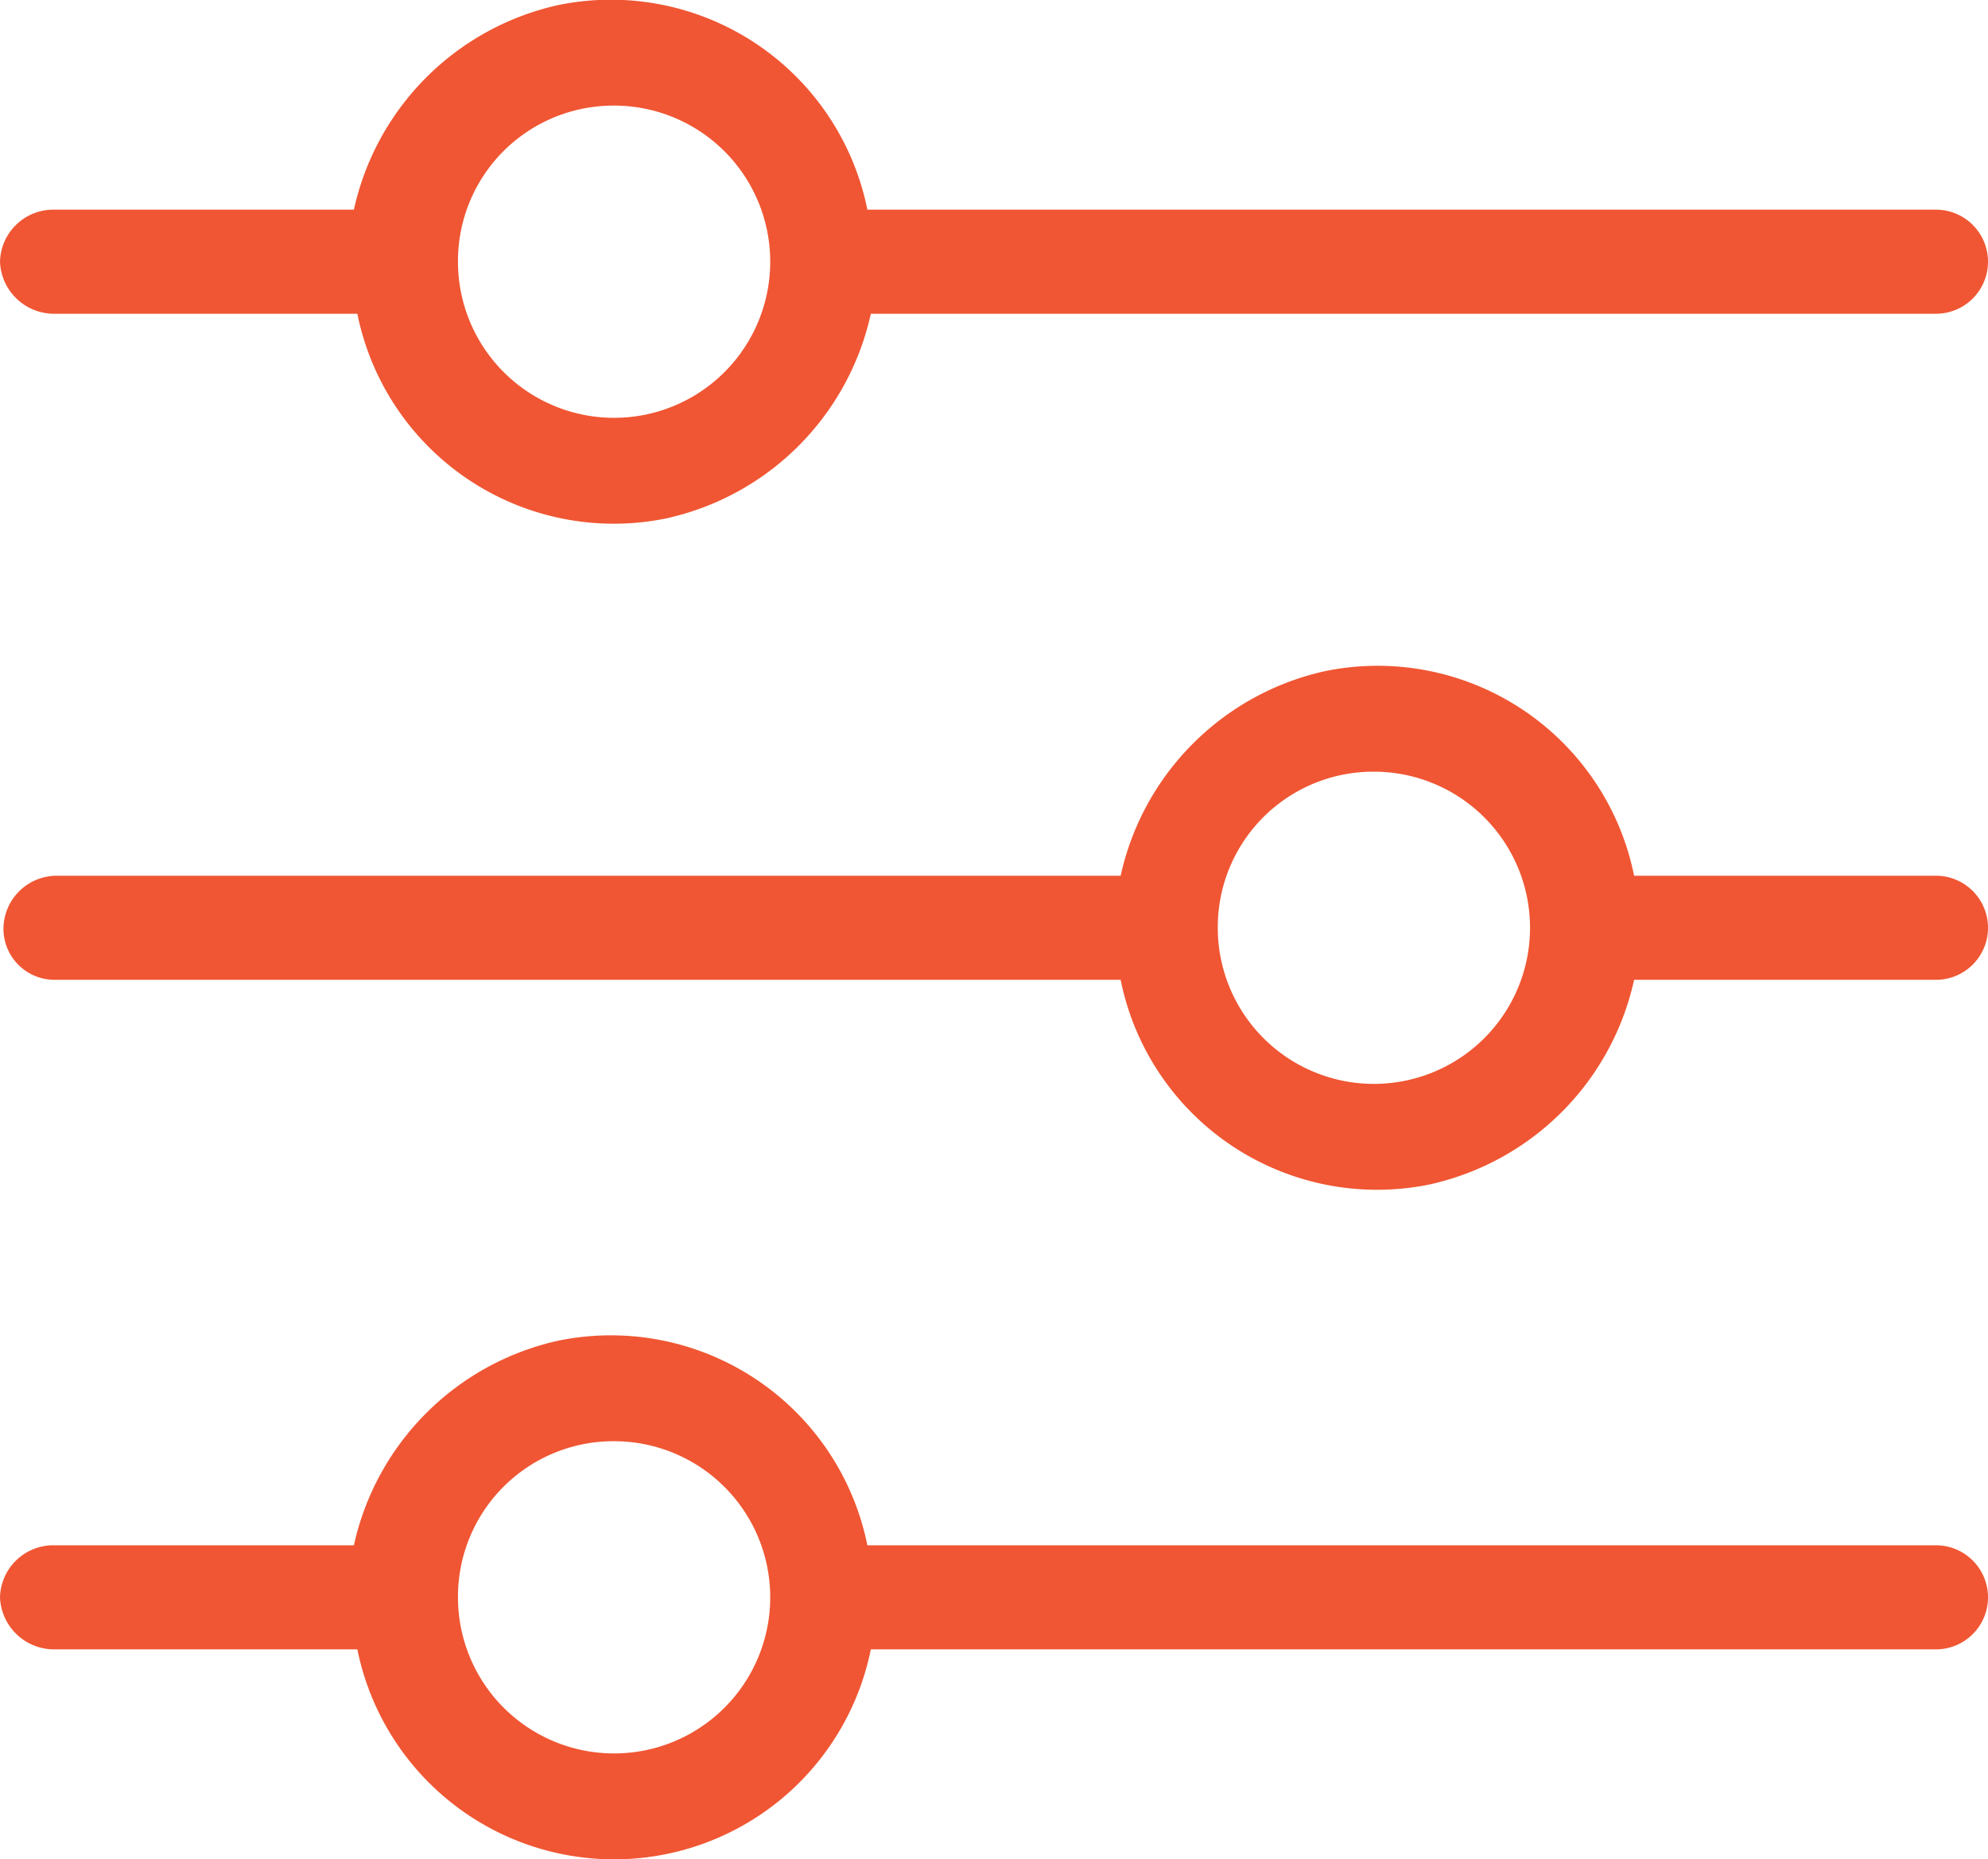<svg xmlns="http://www.w3.org/2000/svg" xmlns:xlink="http://www.w3.org/1999/xlink" width="57.3" height="53.589" viewBox="0 0 57.3 53.589">
  <defs>
    <clipPath id="clip-path">
      <rect id="Rectangle_130" data-name="Rectangle 130" width="57.3" height="53.589" transform="translate(0 0)" fill="#f05633"/>
    </clipPath>
  </defs>
  <g id="Group_322" data-name="Group 322" transform="translate(-925 -1150.391)">
    <g id="Group_321" data-name="Group 321" transform="translate(925 1150.391)">
      <g id="Group_321-2" data-name="Group 321" clip-path="url(#clip-path)">
        <path id="Path_174" data-name="Path 174" d="M1.6,9.044h8.7a7.541,7.541,0,0,0,8.9,5.9,7.742,7.742,0,0,0,5.9-5.9H55.8a1.5,1.5,0,1,0,0-3H25a7.541,7.541,0,0,0-8.9-5.9,7.741,7.741,0,0,0-5.9,5.9H1.5A1.538,1.538,0,0,0,0,7.544a1.56,1.56,0,0,0,1.6,1.5m16.1-6a4.5,4.5,0,1,1-4.5,4.5,4.481,4.481,0,0,1,4.5-4.5" fill="#f05633"/>
        <path id="Path_175" data-name="Path 175" d="M1.6,47.544h8.7a7.55,7.55,0,0,0,14.8,0H55.8a1.5,1.5,0,0,0,0-3H25a7.541,7.541,0,0,0-8.9-5.9,7.744,7.744,0,0,0-5.9,5.9H1.5a1.538,1.538,0,0,0-1.5,1.5,1.561,1.561,0,0,0,1.6,1.5m16.1-6a4.5,4.5,0,1,1-4.5,4.5,4.481,4.481,0,0,1,4.5-4.5" fill="#f05633"/>
        <path id="Path_176" data-name="Path 176" d="M1.6,28.244H32.3a7.541,7.541,0,0,0,8.9,5.9,7.744,7.744,0,0,0,5.9-5.9h8.7a1.5,1.5,0,0,0,0-3H47.1a7.542,7.542,0,0,0-8.9-5.9,7.744,7.744,0,0,0-5.9,5.9H1.6a1.538,1.538,0,0,0-1.5,1.5,1.473,1.473,0,0,0,1.5,1.5m38-6a4.5,4.5,0,1,1-4.5,4.5,4.481,4.481,0,0,1,4.5-4.5" fill="#f05633"/>
      </g>
    </g>
  </g>
</svg>
